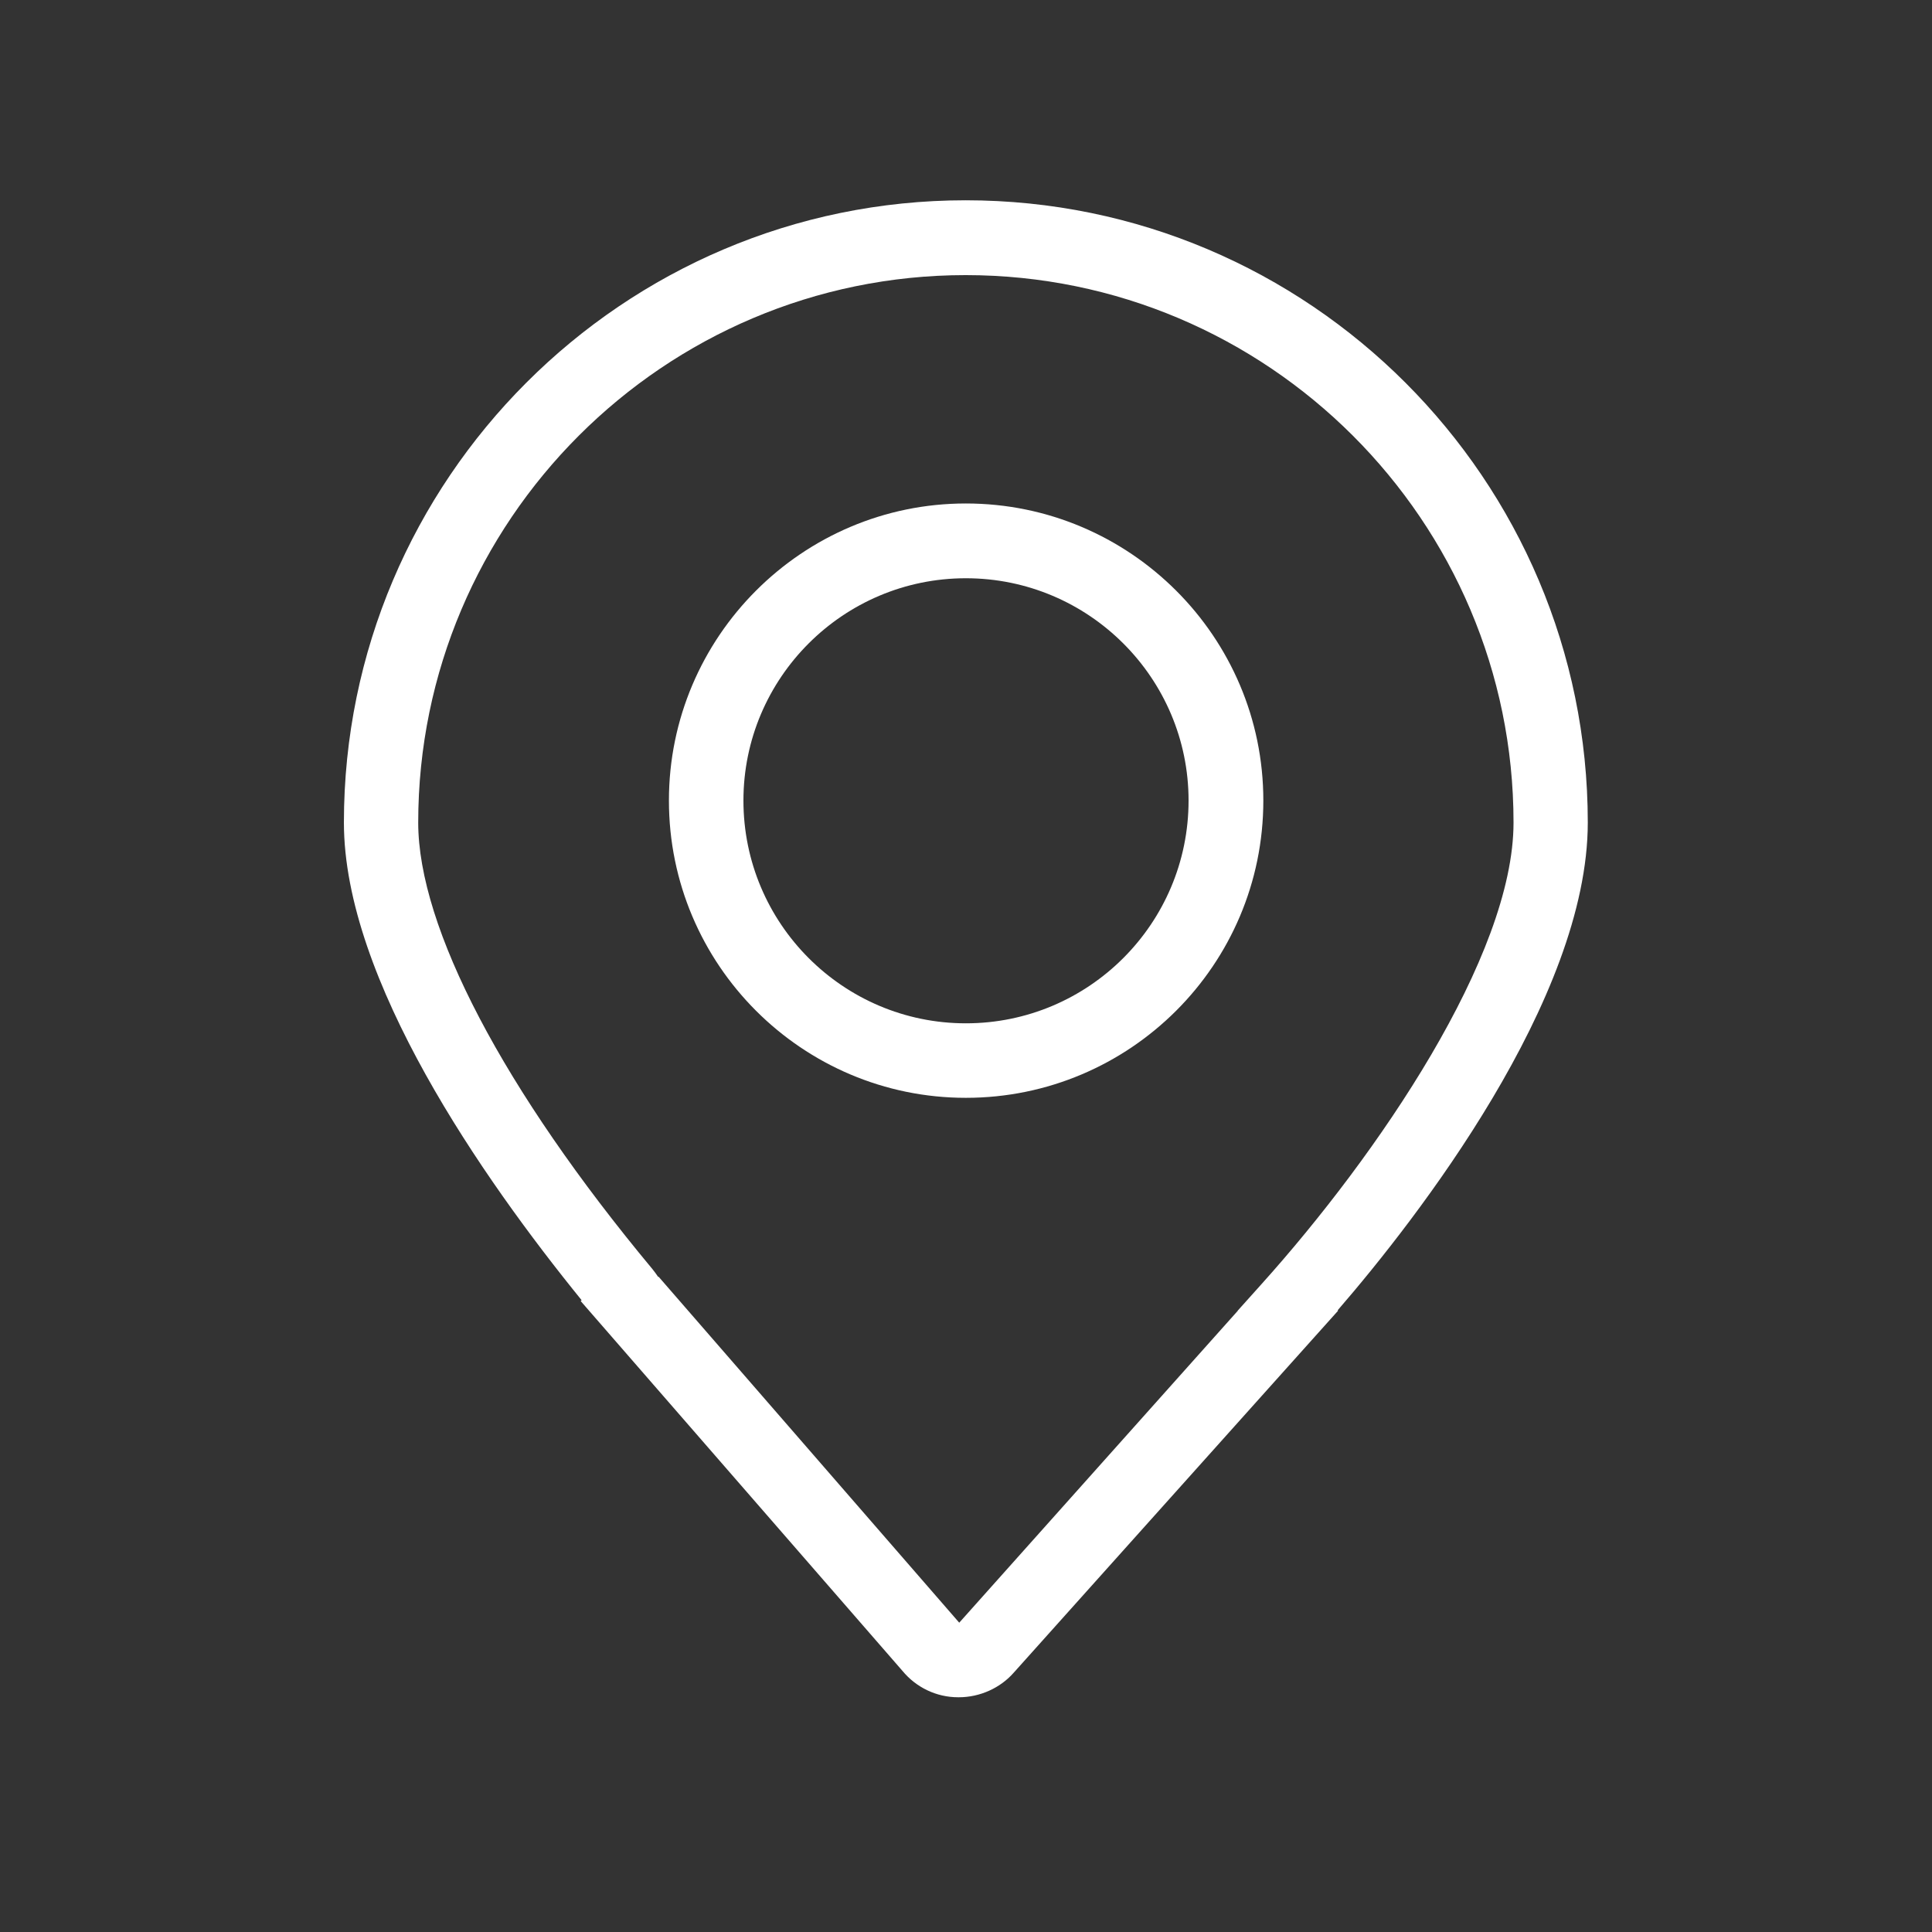 <?xml version="1.0" encoding="utf-8"?>
<!-- Generator: Adobe Illustrator 15.0.0, SVG Export Plug-In . SVG Version: 6.00 Build 0)  -->
<!DOCTYPE svg PUBLIC "-//W3C//DTD SVG 1.1//EN" "http://www.w3.org/Graphics/SVG/1.1/DTD/svg11.dtd">
<svg version="1.1" id="圖層_1" xmlns="http://www.w3.org/2000/svg" xmlns:xlink="http://www.w3.org/1999/xlink" x="0px" y="0px"
	 width="30px" height="30px" viewBox="0 0 30 30" enable-background="new 0 0 30 30" xml:space="preserve">
<rect x="0" y="0" width="30" height="30" fill="#333333" stroke="none"/>
<path fill="#FFFFFF" d="M14.888,26.355h-0.01c-0.337,0-0.652-0.152-0.865-0.41l-4.996-5.742l0.014-0.014
	c-1.539-1.896-3.691-4.98-3.691-7.417c0-5.327,4.333-9.662,9.654-9.662c5.332,0,9.661,4.334,9.661,9.662
	c0,2.741-2.654,6.153-3.883,7.573l0.005,0.008l-5.033,5.617C15.534,26.211,15.217,26.355,14.888,26.355 M10.226,19.824l4.669,5.373
	l4.326-4.844h-0.003l0.366-0.408c1.809-2.012,3.918-5.099,3.918-7.172c0-4.687-3.817-8.501-8.508-8.501
	c-4.683,0-8.5,3.814-8.5,8.501c0,1.628,1.325,4.155,3.639,6.936c0.021,0.027,0.055,0.07,0.089,0.121L10.226,19.824z"/>
<path fill="#FFFFFF" d="M14.998,17.047c-2.541,0-4.611-2.066-4.611-4.616c0-2.542,2.07-4.613,4.611-4.613
	c2.547,0,4.619,2.07,4.619,4.613C19.617,14.981,17.545,17.047,14.998,17.047 M14.998,8.979c-1.906,0-3.454,1.55-3.454,3.452
	c0,1.909,1.548,3.459,3.454,3.459c1.909,0,3.458-1.55,3.458-3.459C18.456,10.529,16.907,8.979,14.998,8.979"/>
</svg>
